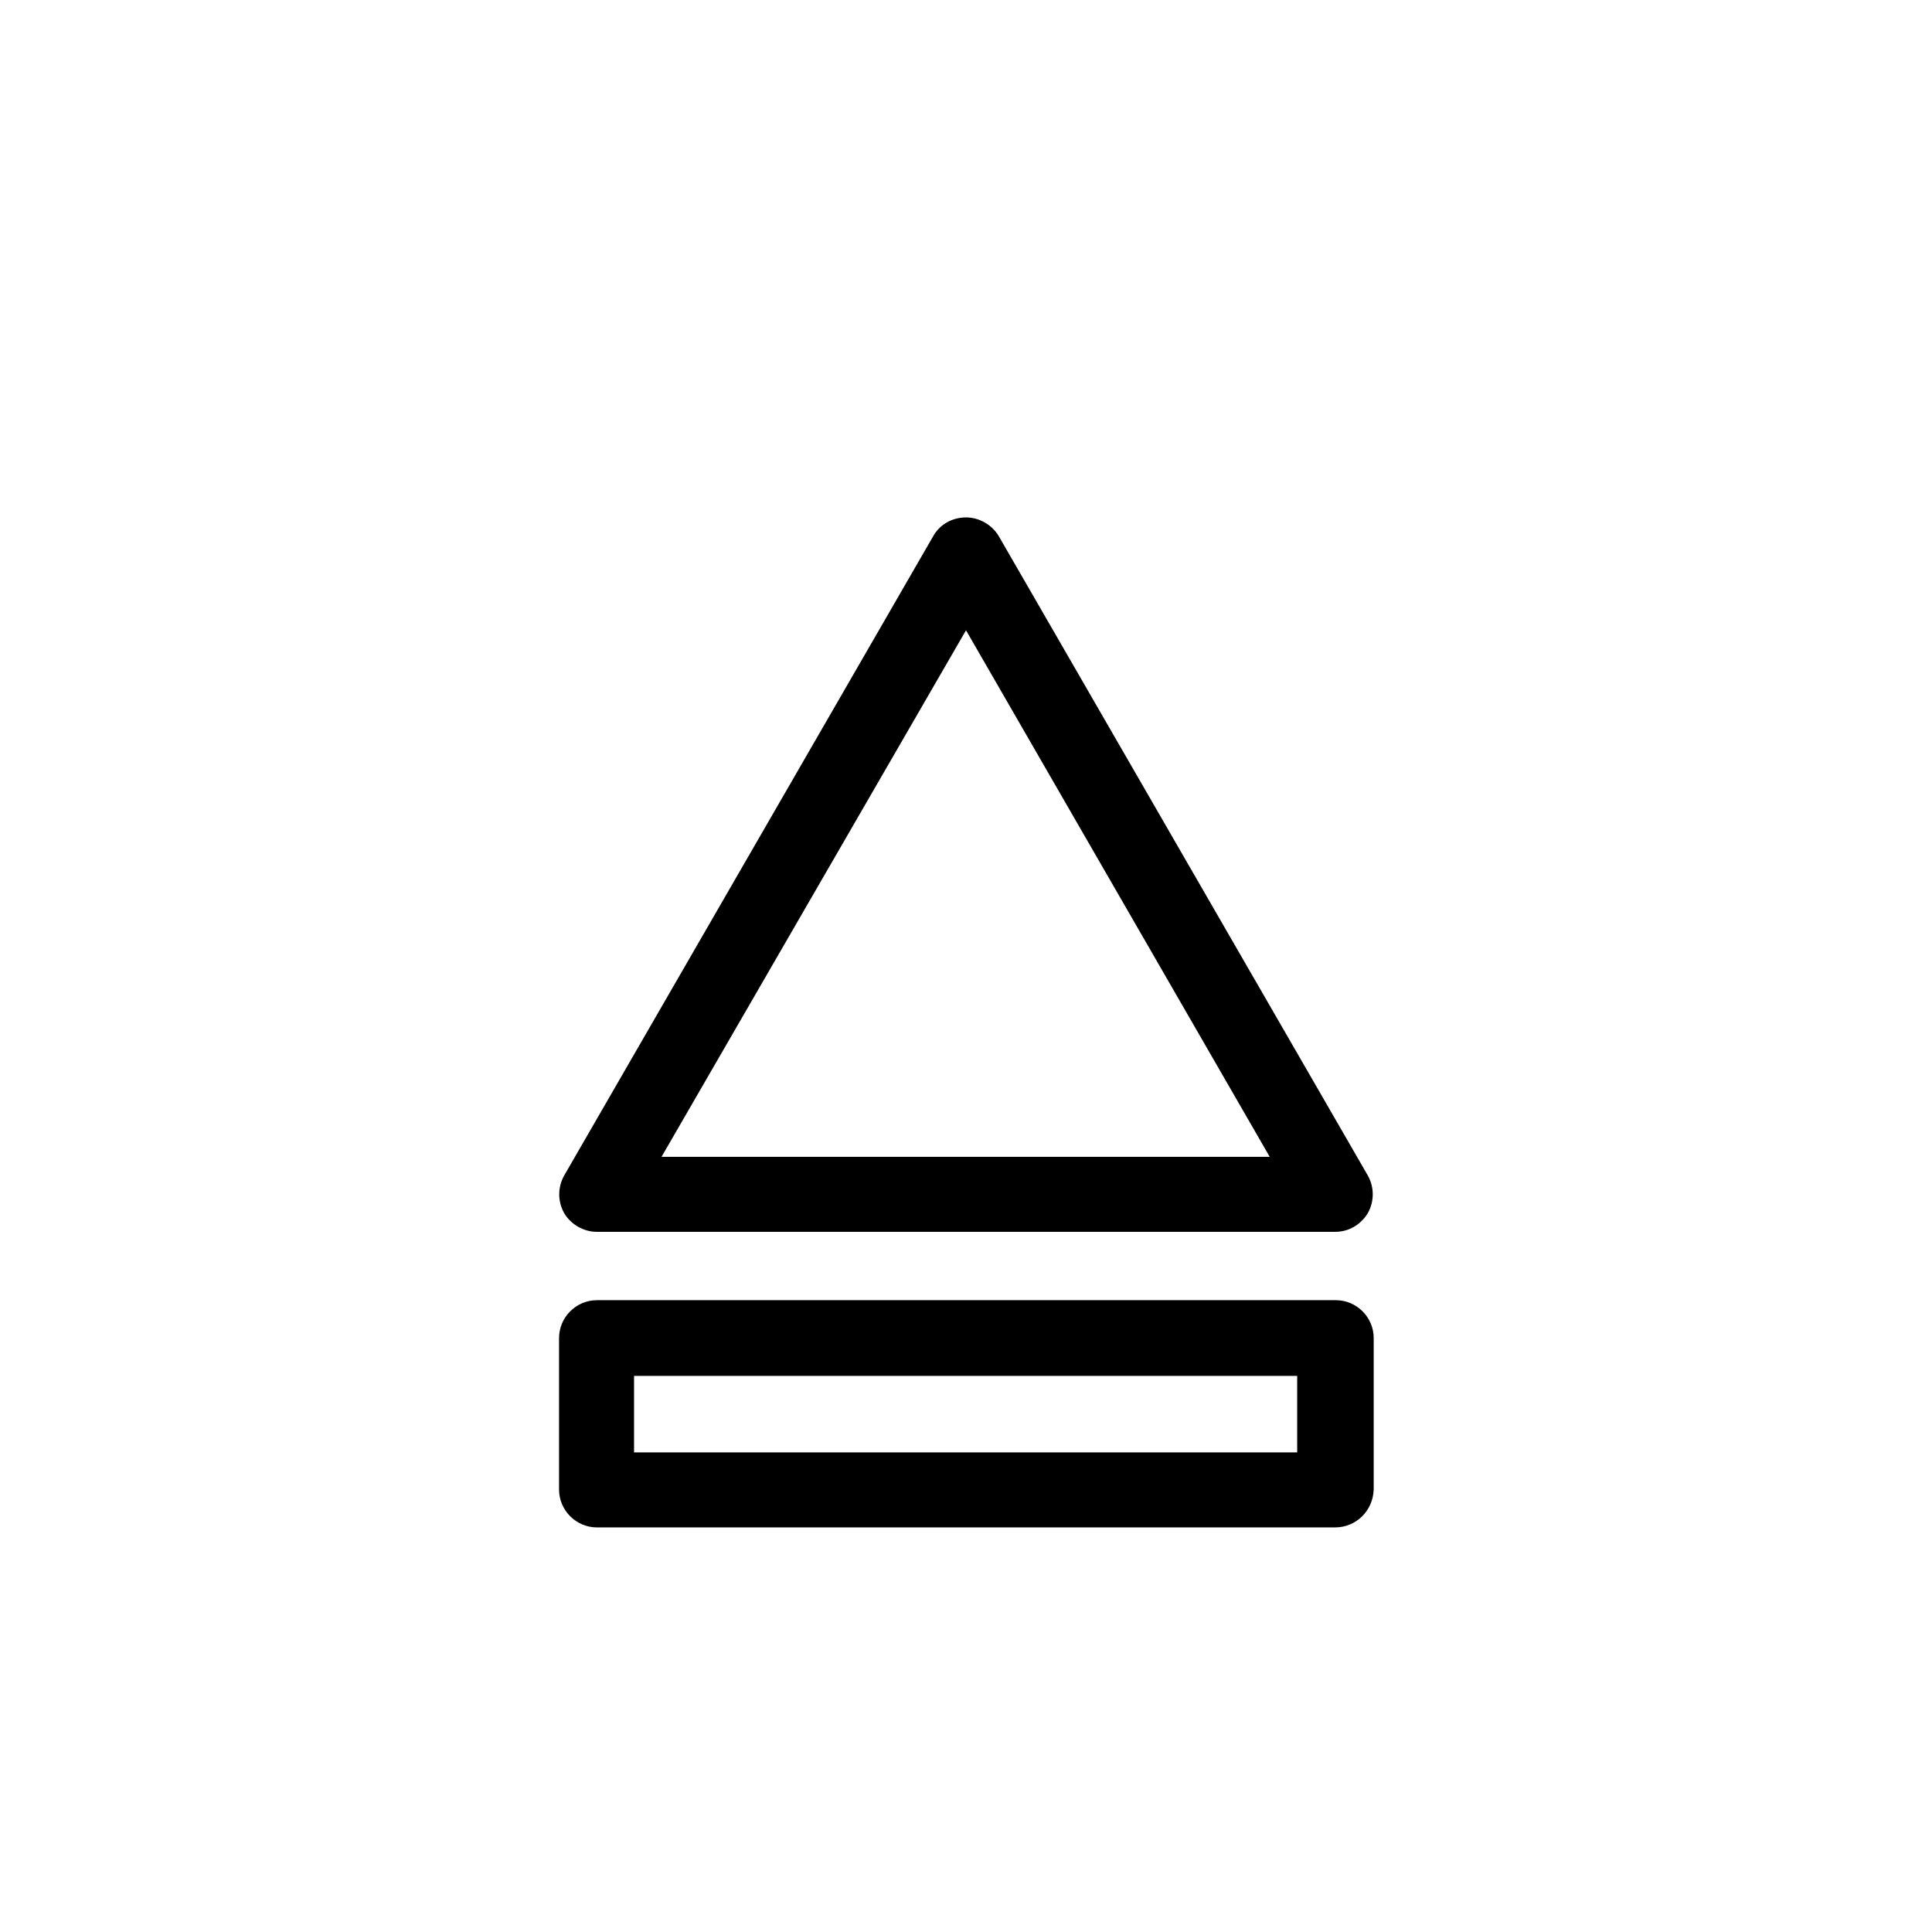 <?xml version="1.0" encoding="UTF-8"?>
<!-- Uploaded to: SVG Repo, www.svgrepo.com, Generator: SVG Repo Mixer Tools -->
<svg fill="#000000" width="800px" height="800px" version="1.1" viewBox="144 144 512 512" xmlns="http://www.w3.org/2000/svg">
 <g>
  <path d="m497.81 470.45h-195.62c-3.543 0-6.887-1.969-8.66-4.922-1.77-3.148-1.77-6.887 0-10.035l97.809-169.45c1.77-3.148 5.117-4.922 8.66-4.922 3.543 0 6.887 1.969 8.66 4.922l97.809 169.45c1.77 3.148 1.77 6.887 0 10.035-1.965 3.152-5.113 4.922-8.656 4.922zm-178.5-19.875h161.18l-80.488-139.54z"/>
  <path d="m497.81 548.78h-195.62c-5.512 0-10.035-4.527-10.035-10.035v-40.148c0-5.512 4.527-10.035 10.035-10.035h195.82c5.512 0 10.035 4.527 10.035 10.035v40.148c-0.195 5.703-4.719 10.035-10.23 10.035zm-185.78-19.879h175.74v-20.27h-175.74z"/>
 </g>
</svg>